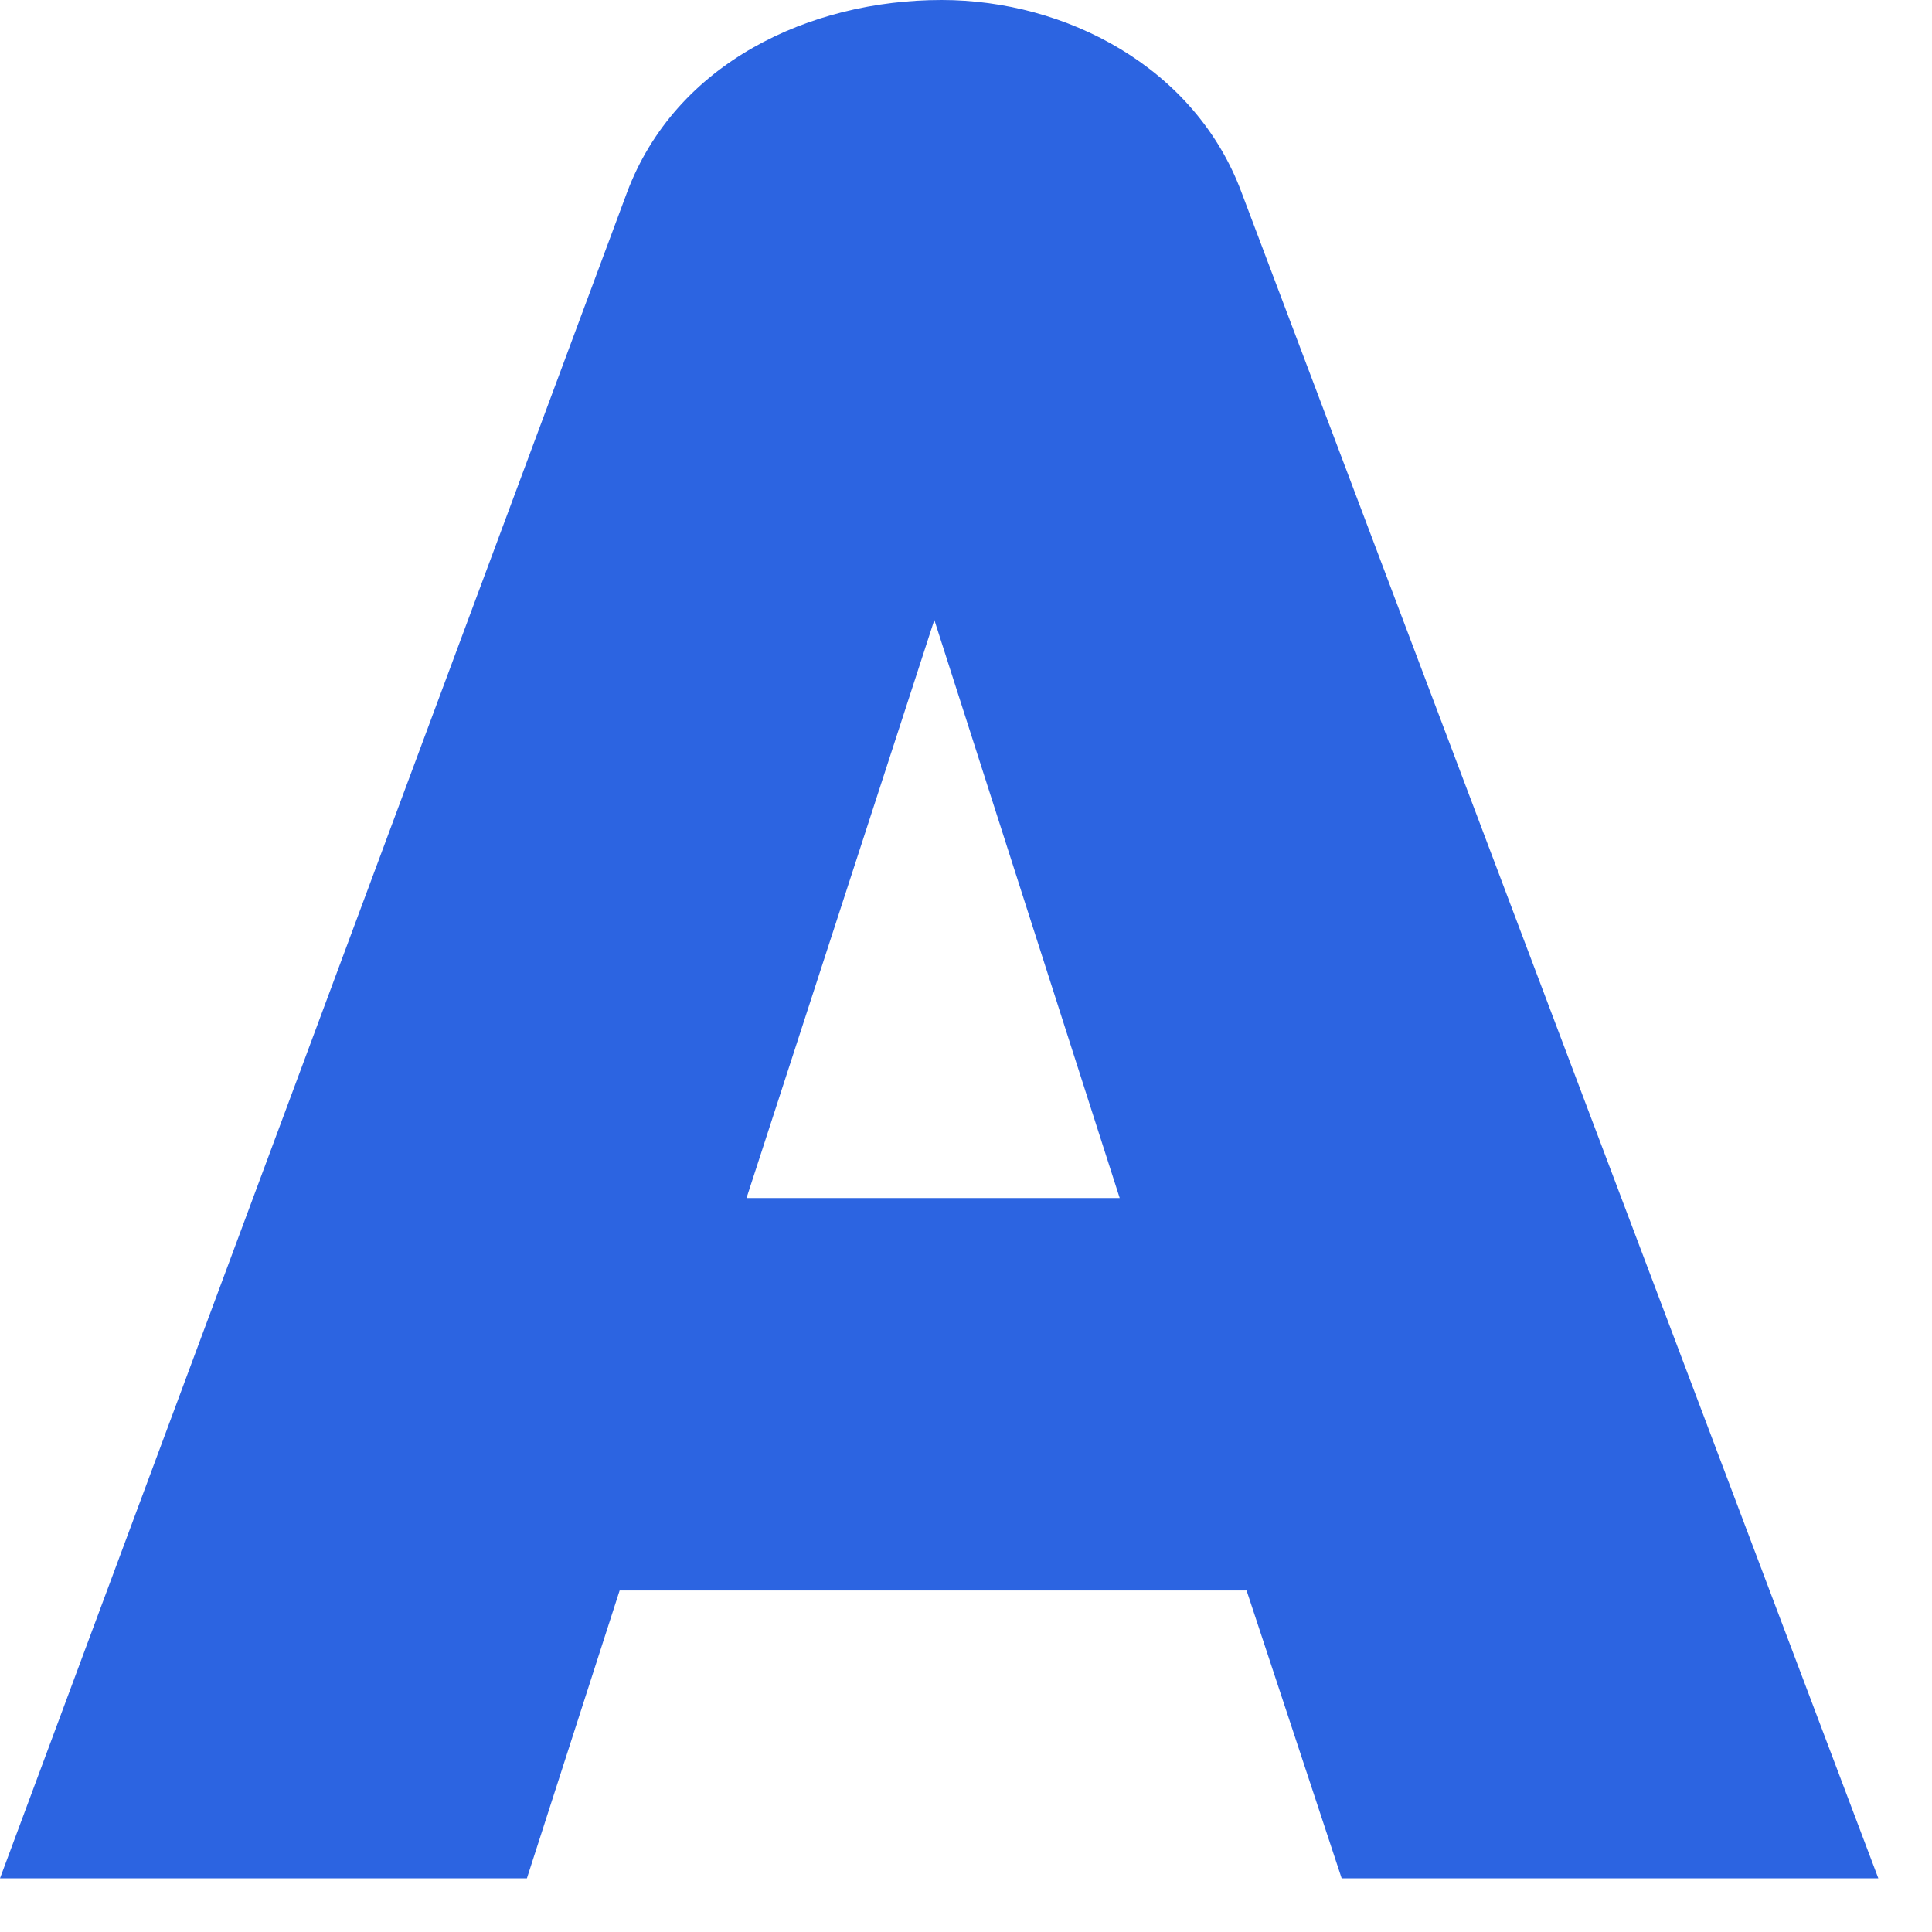 <?xml version="1.0" encoding="utf-8"?>
<svg xmlns="http://www.w3.org/2000/svg" fill="none" height="100%" overflow="visible" preserveAspectRatio="none" style="display: block;" viewBox="0 0 18 18" width="100%">
<path clip-rule="evenodd" d="M0 17.5H4.909L5.773 14.818H11.614L12.5 17.5H17.5L11.568 1.795C11.136 0.627 9.932 0 8.773 0C7.545 0 6.295 0.584 5.841 1.795L0 17.5ZM8.705 5.776L10.432 11.162H6.955L8.705 5.776Z" fill="#2C64E1" fill-rule="evenodd" id="Union"/>
</svg>